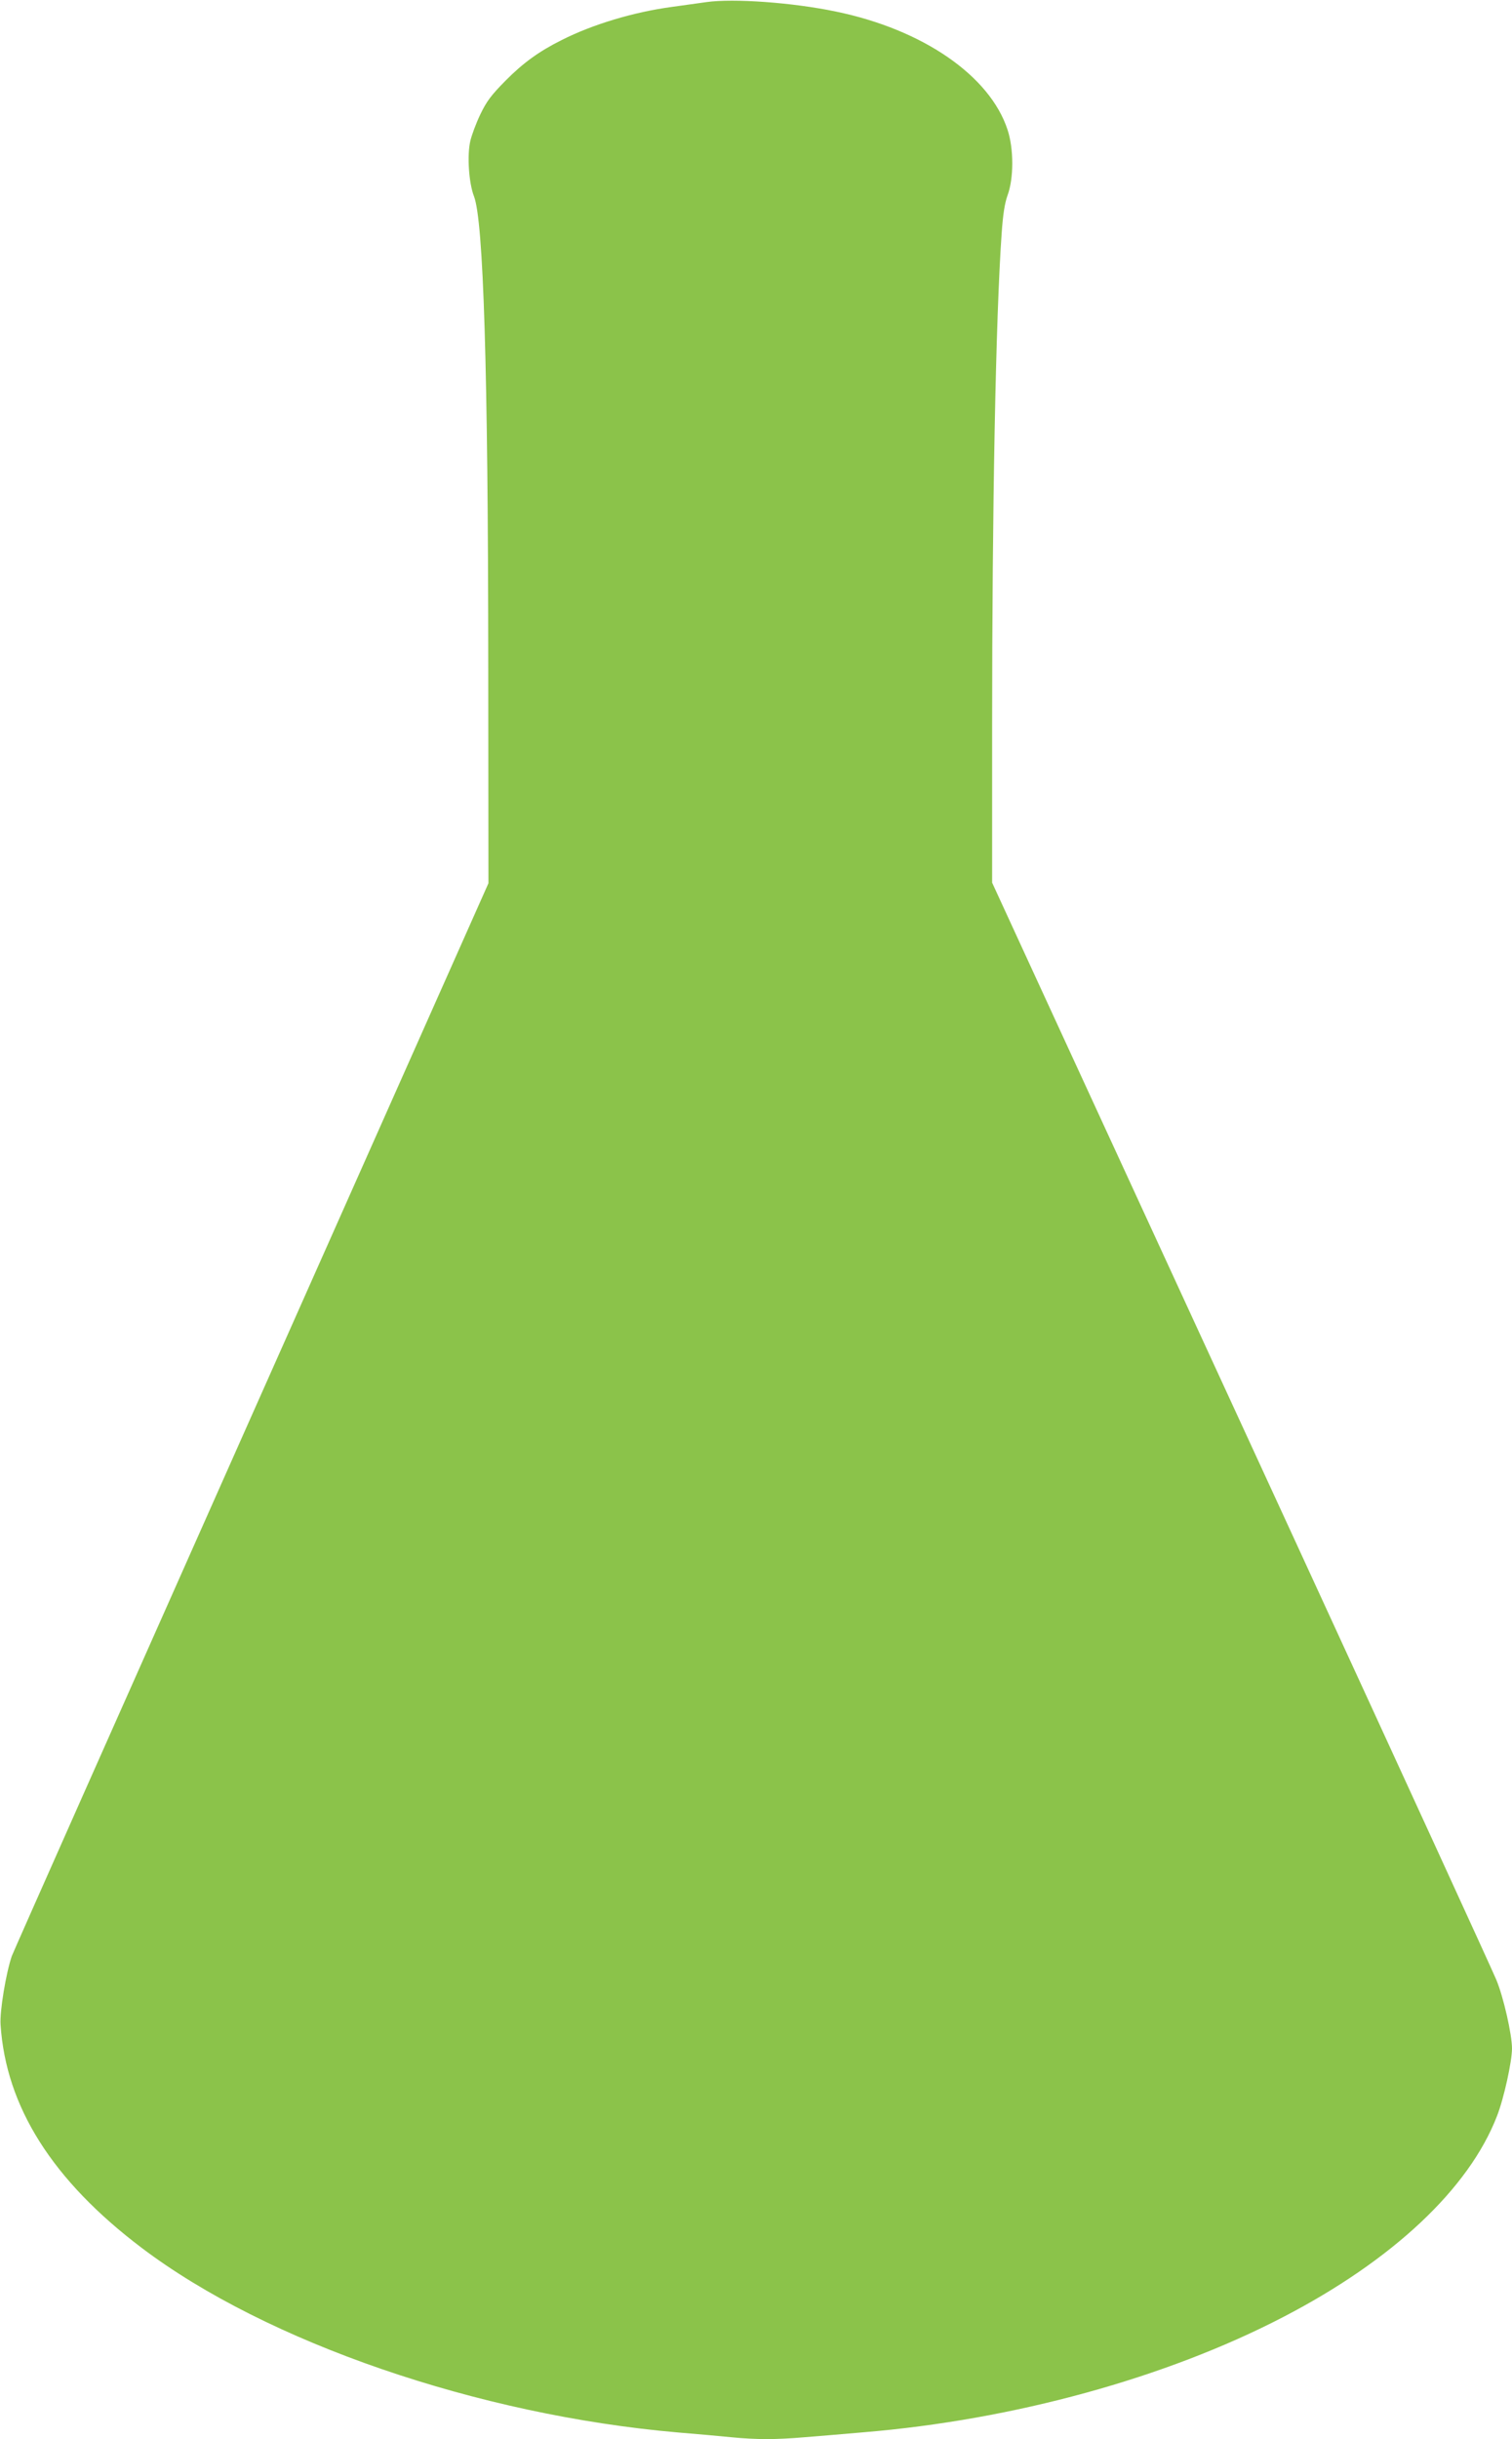 <?xml version="1.0" standalone="no"?>
<!DOCTYPE svg PUBLIC "-//W3C//DTD SVG 20010904//EN"
 "http://www.w3.org/TR/2001/REC-SVG-20010904/DTD/svg10.dtd">
<svg version="1.0" xmlns="http://www.w3.org/2000/svg"
 width="794pt" height="1280pt" viewBox="0 0 794 1280"
 preserveAspectRatio="xMidYMid meet">
<g transform="translate(0,1280) scale(0.1,-0.1)"
fill="#8bc34a" stroke="none">
<path d="M3710 12789 c-36 -5 -117 -16 -180 -25 -202 -27 -418 -92 -580 -174
-119 -59 -204 -121 -296 -214 -75 -76 -99 -108 -132 -177 -22 -46 -45 -108
-52 -138 -18 -76 -8 -222 19 -291 50 -129 74 -907 75 -2450 l1 -1155 -1244
-2795 c-684 -1537 -1251 -2813 -1259 -2835 -30 -87 -64 -289 -59 -360 28 -430
272 -817 742 -1172 655 -495 1766 -877 2815 -968 96 -8 222 -19 280 -25 133
-13 234 -13 385 0 66 5 206 17 310 26 787 65 1588 285 2204 605 575 298 975
674 1122 1054 36 91 79 287 79 355 0 73 -45 272 -83 362 -19 46 -496 1086
-1061 2313 -565 1227 -1153 2503 -1307 2837 l-279 606 0 814 c0 1161 19 2153
50 2593 7 101 16 158 31 200 33 89 33 244 0 344 -93 284 -445 526 -900 620
-228 48 -541 70 -681 50z"/>
</g>
</svg>

